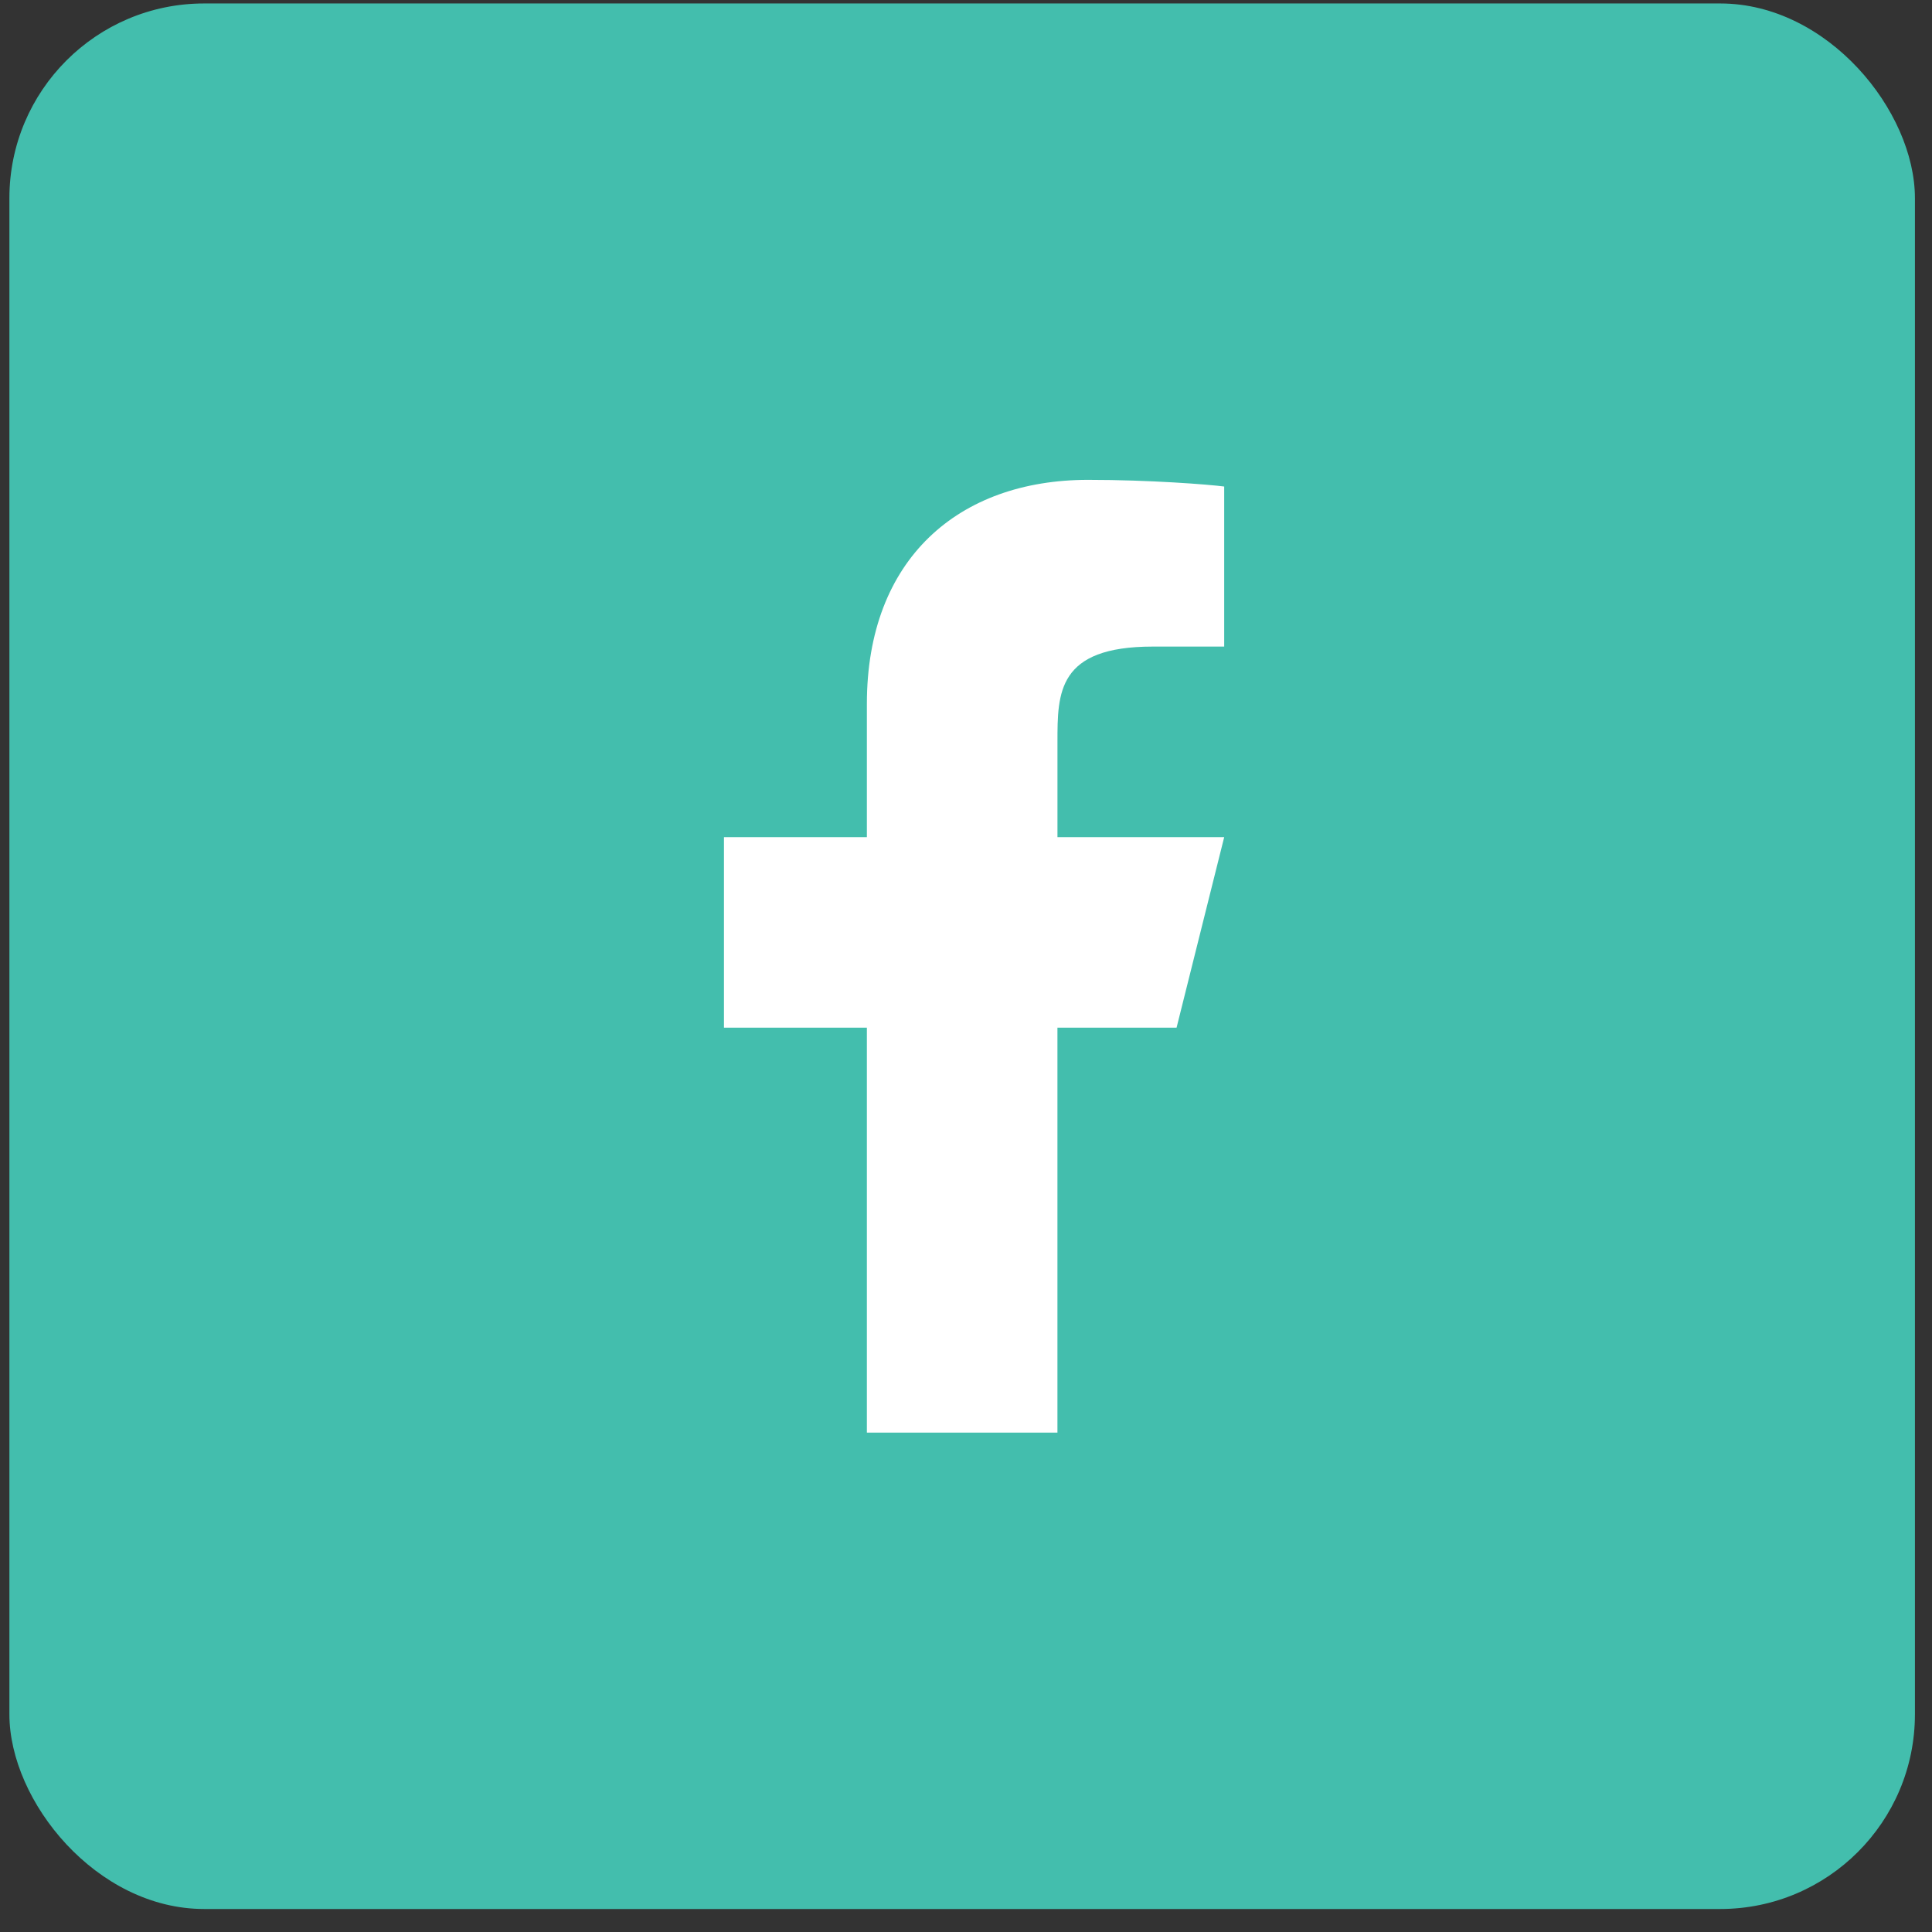 <svg width="73" height="73" fill="none" xmlns="http://www.w3.org/2000/svg"><rect width="100%" height="100%" fill="#333333" stroke="none"/><rect x=".355" y=".131" width="72" height="72" rx="7.357" fill="#43bead"/><path d="M39.956 38.831h4.5l1.8-7.2h-6.3v-3.6c0-1.854 0-3.6 3.6-3.6h2.7v-6.048c-.587-.077-2.803-.252-5.143-.252-4.887 0-8.358 2.983-8.358 8.46v5.04h-5.4v7.2h5.4v15.3h7.2v-15.3z" fill="#fff"/></svg>